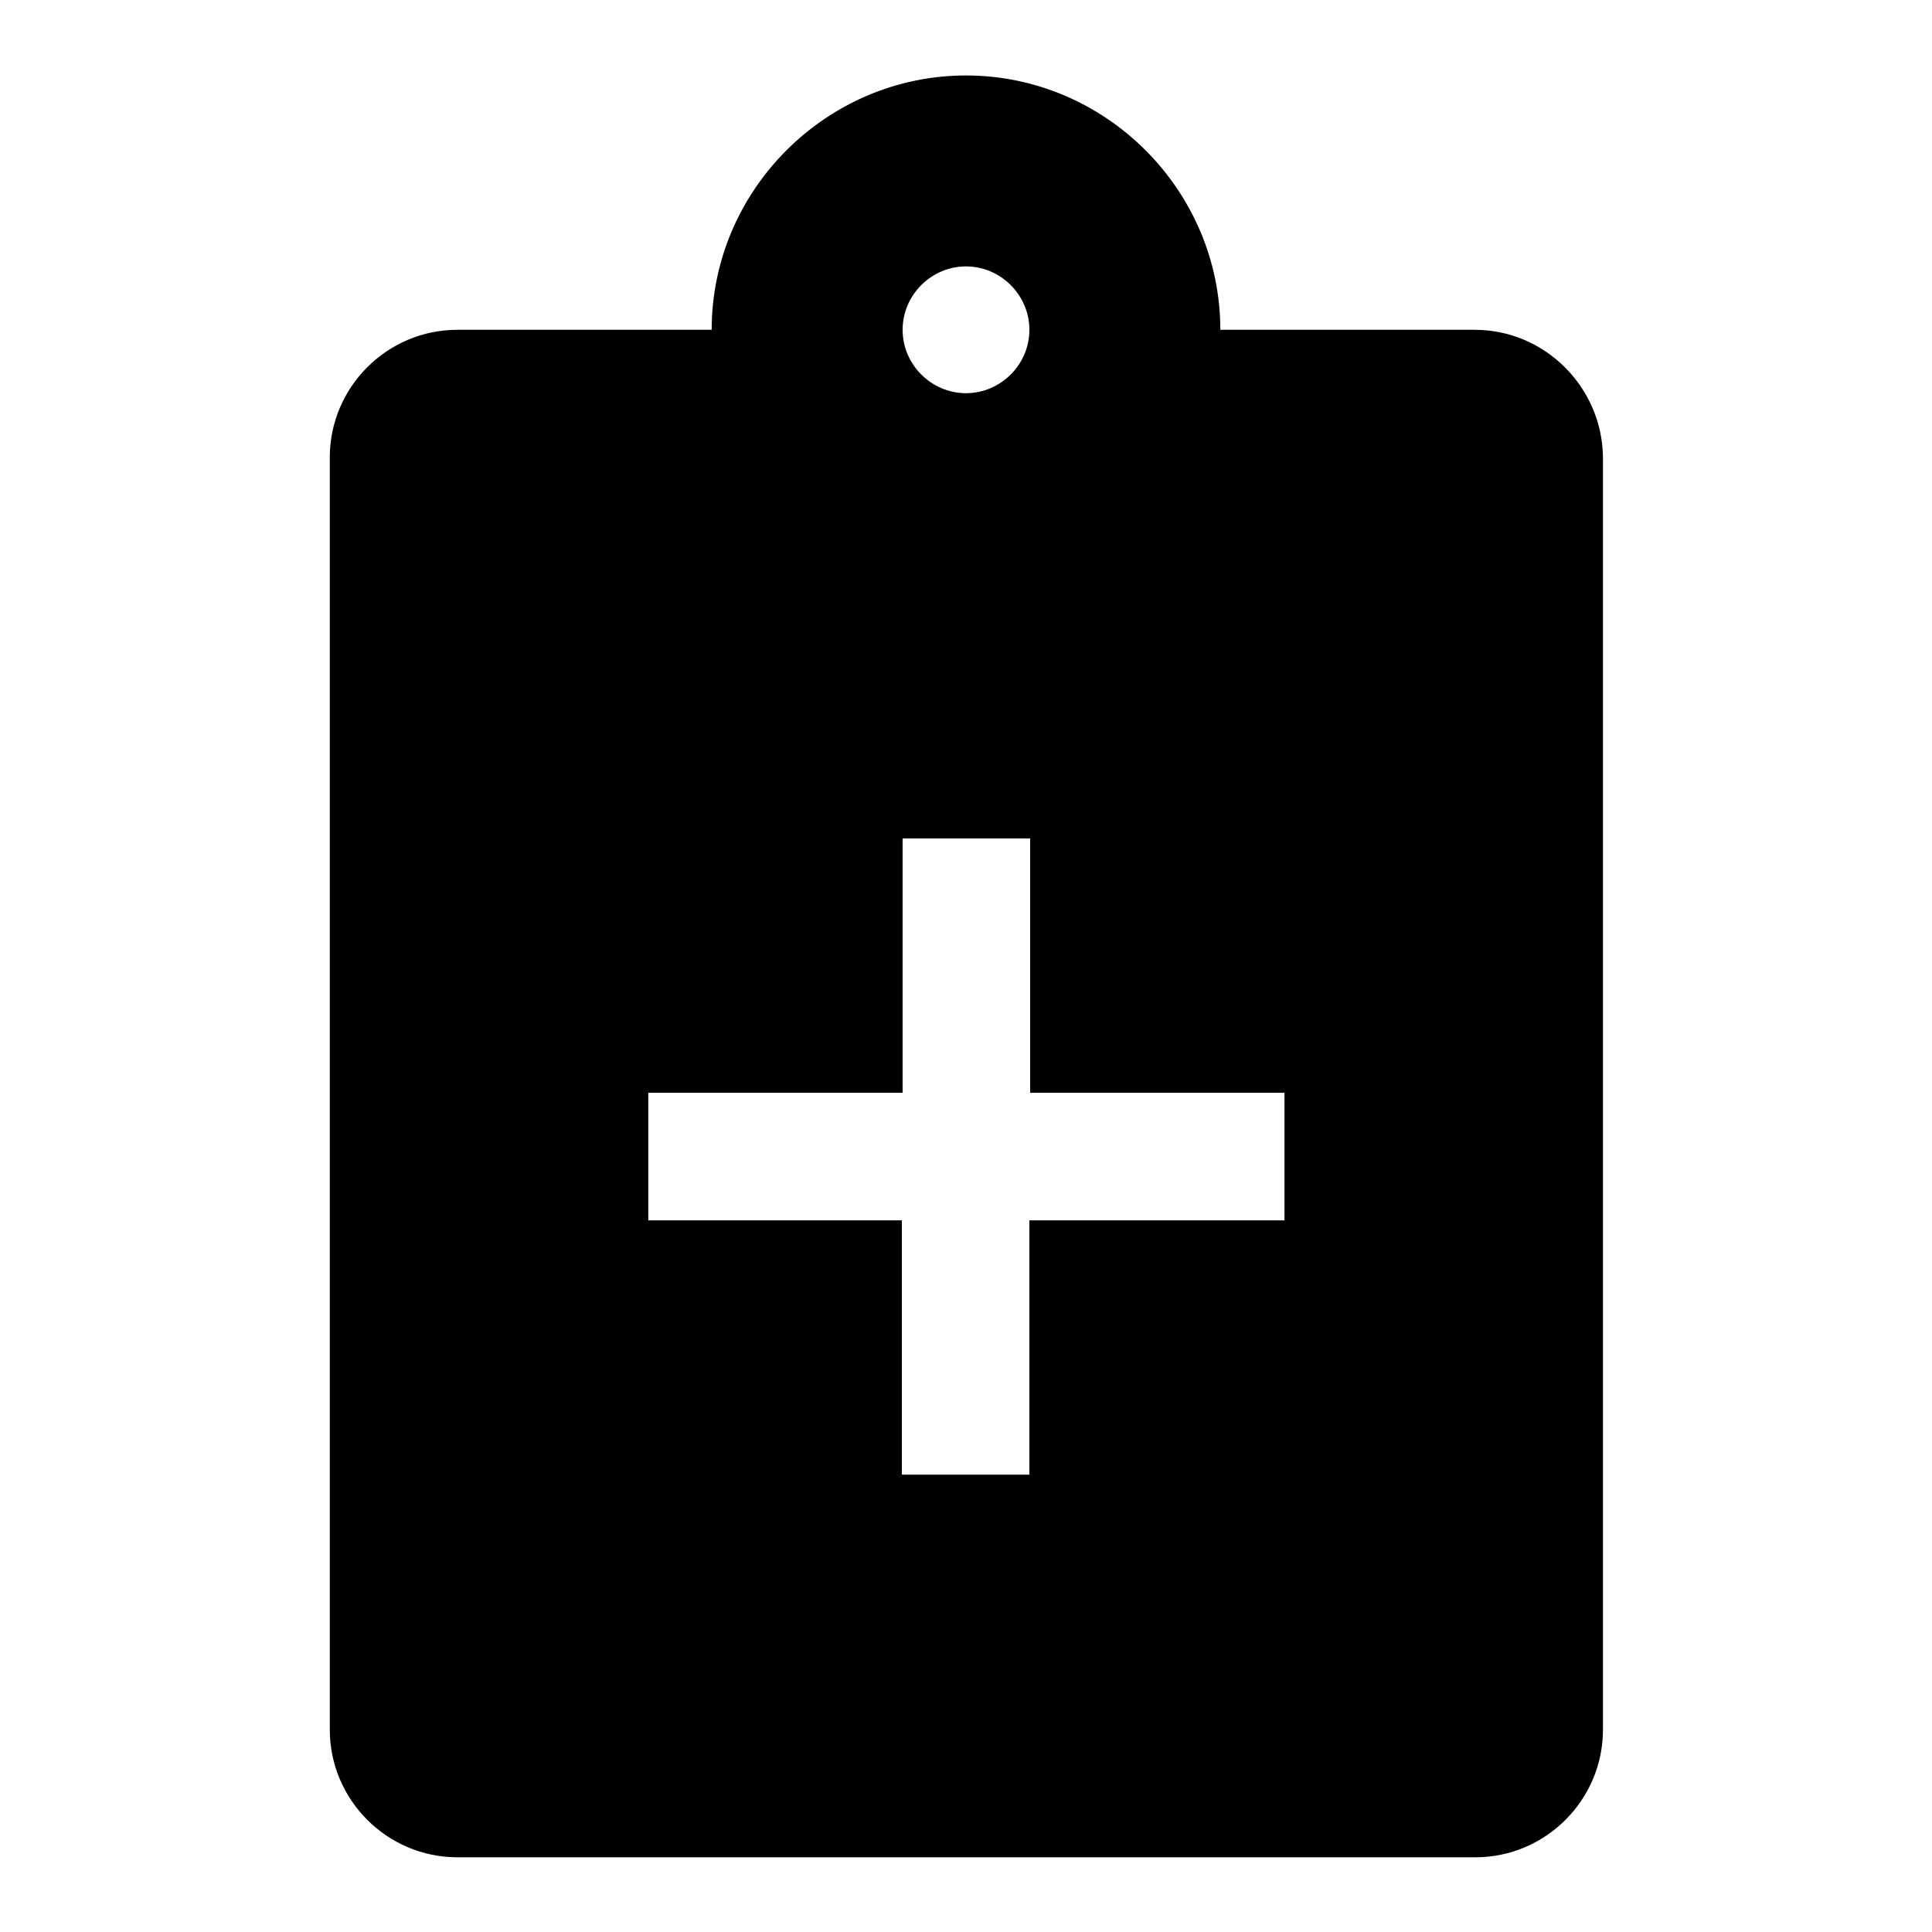 <?xml version="1.0" encoding="utf-8"?>
<!-- Svg Vector Icons : http://www.onlinewebfonts.com/icon -->
<!DOCTYPE svg PUBLIC "-//W3C//DTD SVG 1.1//EN" "http://www.w3.org/Graphics/SVG/1.1/DTD/svg11.dtd">
<svg version="1.1" xmlns="http://www.w3.org/2000/svg" xmlns:xlink="http://www.w3.org/1999/xlink" x="0px" y="0px" viewBox="0 0 256 256" enable-background="new 0 0 256 256" xml:space="preserve">
<g> <path fill="#000000" d="M195.4,43.7h-33.7c0-18.5-15.2-33.7-33.7-33.7c-18.5,0-33.7,15.2-33.7,33.7H60.6c-9.3,0-16.9,7.6-16.9,16.9 v168.6c0,9.3,7.6,16.9,16.9,16.9h134.9c9.3,0,16.9-7.6,16.9-16.9V60.6C212.3,51.3,204.7,43.7,195.4,43.7z M128,35.3 c4.6,0,8.4,3.8,8.4,8.4c0,4.6-3.8,8.4-8.4,8.4c-4.6,0-8.4-3.8-8.4-8.4C119.6,39.1,123.4,35.3,128,35.3z M170.1,161.7h-33.7v33.7 h-16.9v-33.7H85.9v-16.9h33.7v-33.7h16.9v33.7h33.7V161.7z"/></g>
</svg>